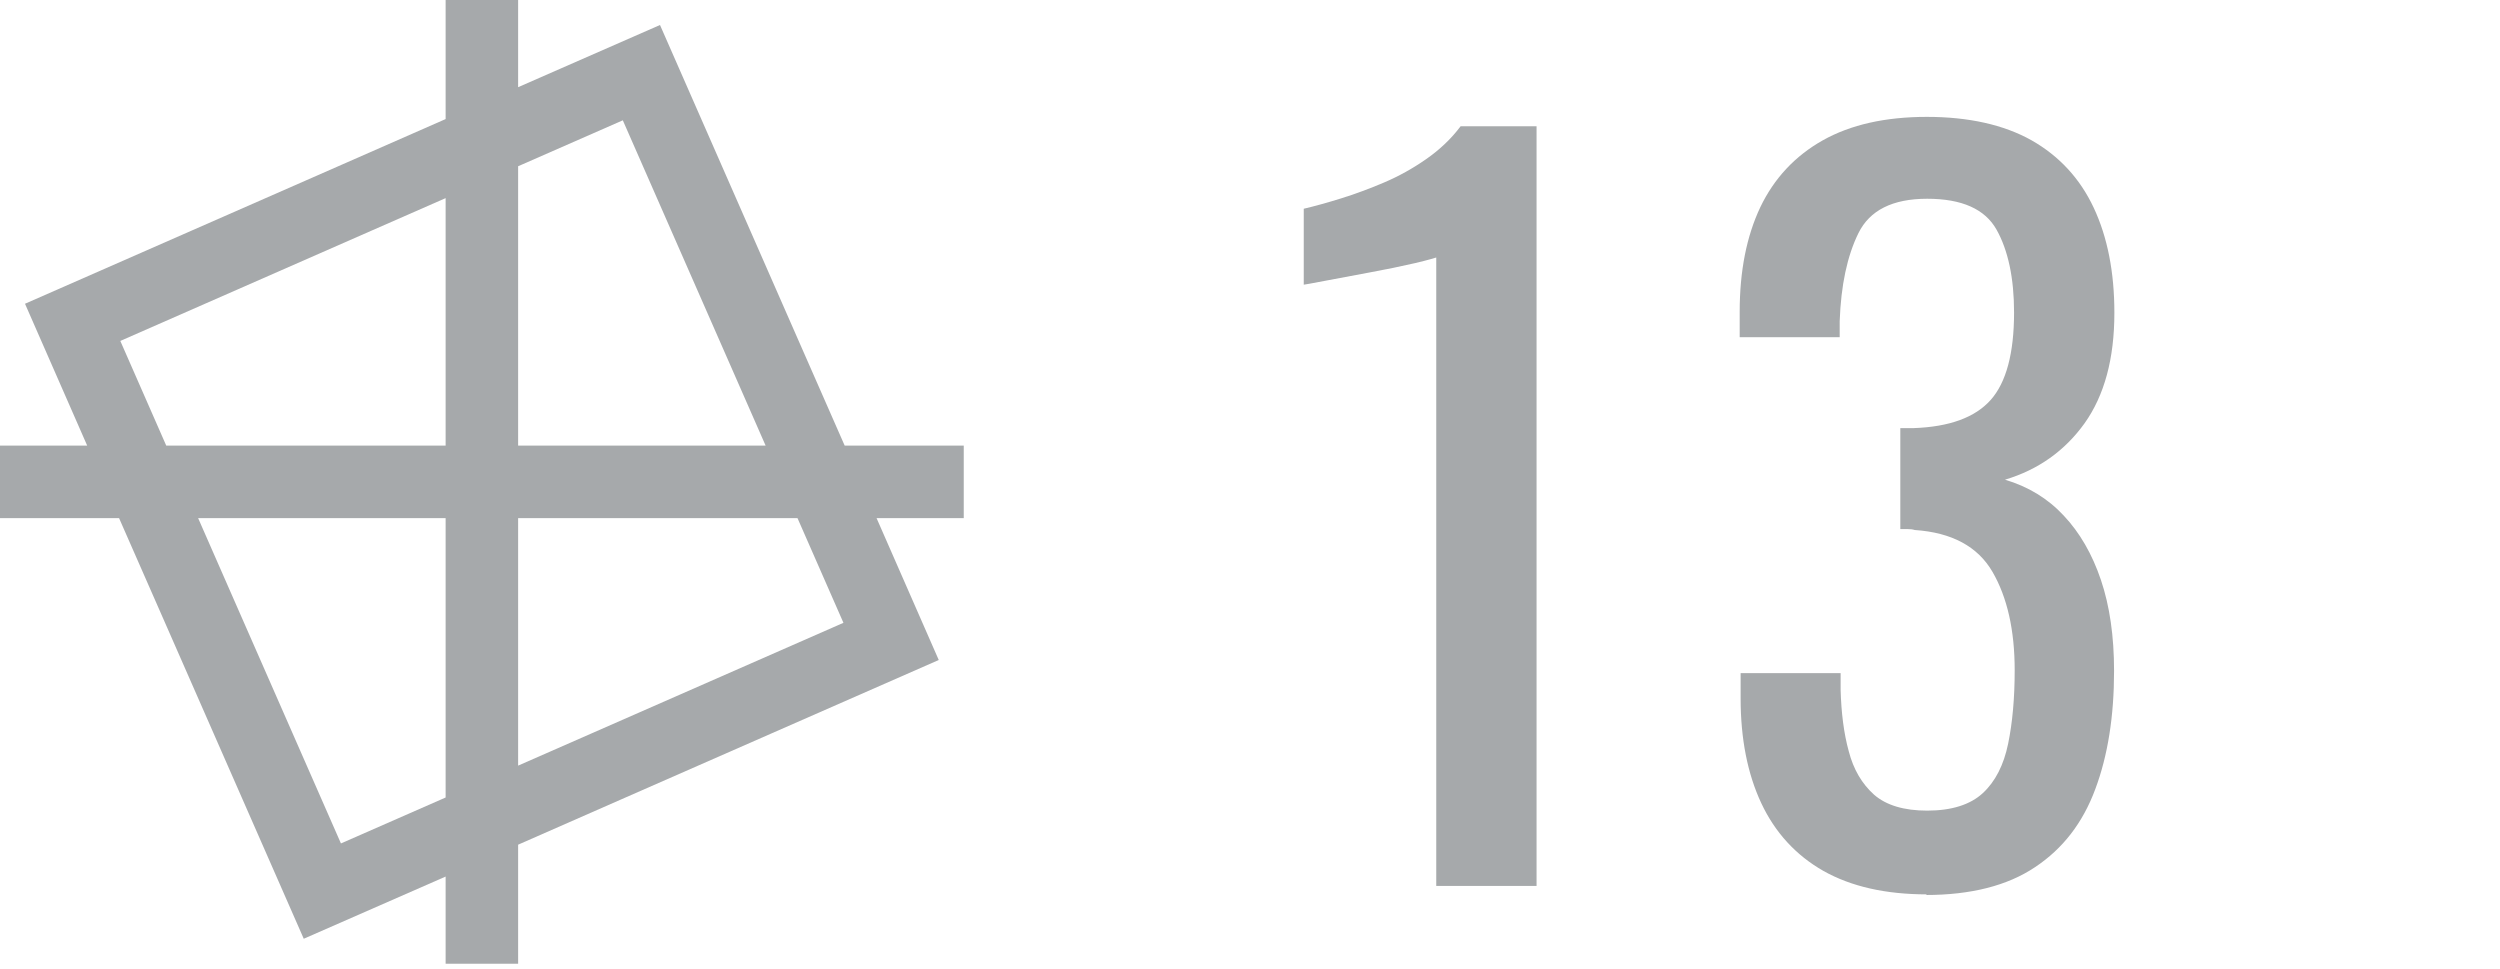 <?xml version="1.0" encoding="UTF-8"?><svg id="_レイヤー_1" xmlns="http://www.w3.org/2000/svg" viewBox="0 0 80 31"><defs><style>.cls-1{fill:#A6A9AB;}.cls-2{fill:#A6A9AB;}</style></defs><path class="cls-2" d="M30.84,14.26h-3.81l-1.45-3.3L21.12.8l-4.54,1.99V0h-2.32v3.81l-3.3,1.45L.8,9.72l1.99,4.54H0v2.32h3.81l1.45,3.3,4.46,10.16,4.54-1.99v2.79h2.32v-3.81l3.3-1.45,10.16-4.46-1.99-4.54h2.79v-2.32ZM19.93,3.85l3.53,8.04,1.04,2.37h-7.92V5.32l3.35-1.47ZM3.85,10.91l8.04-3.53,2.37-1.04v7.92H5.32l-1.47-3.35ZM10.91,26.99l-3.53-8.04-1.04-2.37h7.92v8.94l-3.35,1.47ZM26.99,19.93l-8.04,3.53-2.37,1.04v-7.92h8.94l1.47,3.35Z"/><path class="cls-1" d="M45.96,28.35V8.24s-.25.08-.68.18c-.43.1-.92.2-1.46.3-.54.1-1.02.19-1.44.27-.42.08-.64.12-.66.12v-2.43c.34-.08.74-.19,1.19-.33.45-.14.91-.31,1.38-.51.47-.2.92-.45,1.35-.75.43-.3.8-.65,1.1-1.05h2.43v24.31h-3.21Z"/><path class="cls-1" d="M61.67,28.62c-1.33,0-2.43-.25-3.32-.75-.88-.5-1.55-1.23-1.99-2.17-.44-.94-.66-2.06-.66-3.35v-.81h3.2v.54c.02.72.1,1.38.26,1.96.15.58.42,1.04.81,1.39.39.34.96.51,1.7.51.78,0,1.38-.19,1.78-.56.4-.37.67-.9.81-1.58.14-.68.21-1.47.21-2.35,0-1.29-.24-2.34-.71-3.15-.47-.81-1.3-1.26-2.49-1.34-.06-.02-.14-.03-.23-.03h-.23v-3.23h.42c1.15-.04,1.97-.34,2.47-.9.5-.56.75-1.5.75-2.8,0-1.1-.19-1.99-.56-2.65-.37-.66-1.11-.99-2.22-.99s-1.84.37-2.2,1.1c-.36.73-.56,1.67-.6,2.82v.51h-3.2v-.81c0-1.31.22-2.42.66-3.35.44-.92,1.11-1.64,2-2.14.89-.5,2-.75,3.33-.75s2.46.25,3.35.75c.88.5,1.55,1.22,1.99,2.16s.66,2.06.66,3.36c0,1.47-.32,2.64-.95,3.53-.63.88-1.48,1.49-2.55,1.81.74.22,1.37.6,1.88,1.15.51.54.91,1.23,1.19,2.06.28.83.42,1.8.42,2.91,0,1.45-.2,2.71-.6,3.78-.4,1.08-1.04,1.91-1.93,2.5-.88.59-2.05.89-3.5.89Z"/></svg>
